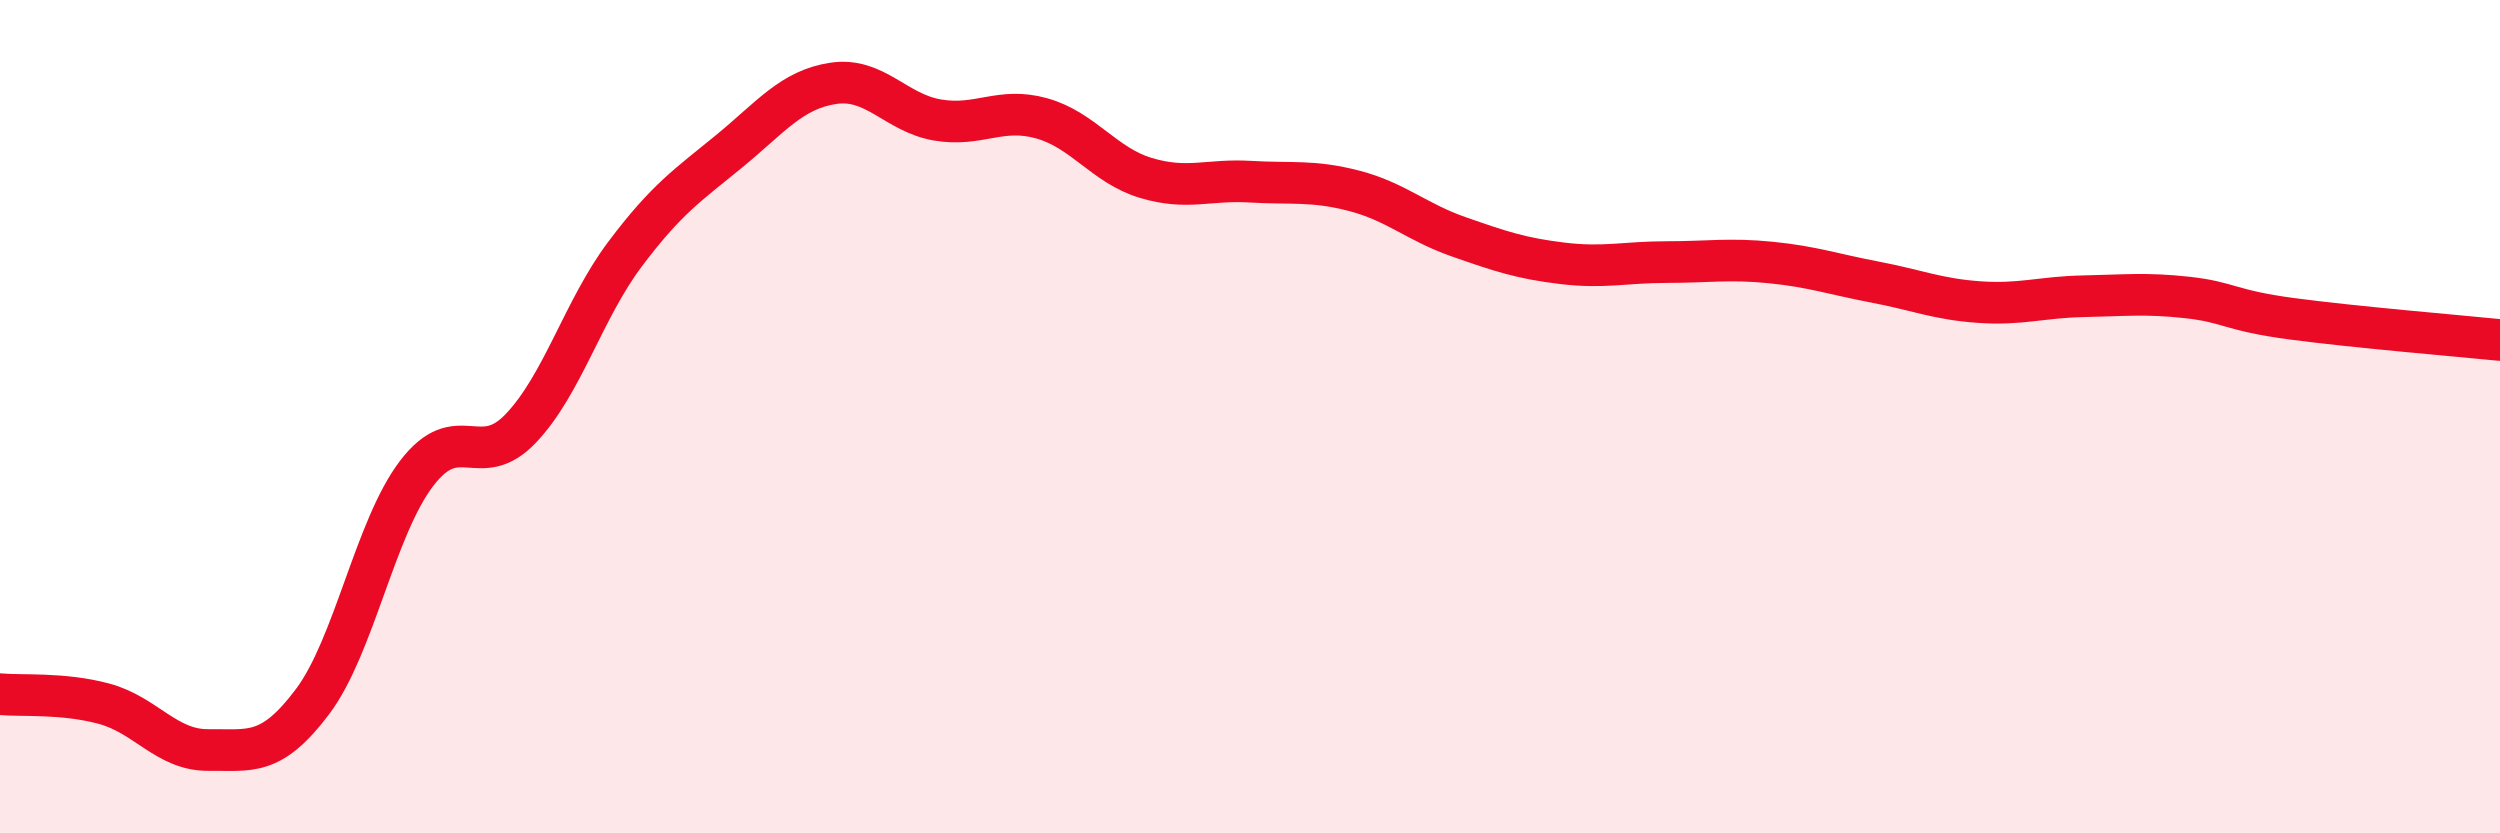 
    <svg width="60" height="20" viewBox="0 0 60 20" xmlns="http://www.w3.org/2000/svg">
      <path
        d="M 0,16.66 C 0.5,16.71 1.5,16.62 2.5,16.89 C 3.5,17.16 4,18.01 5,18 C 6,17.99 6.5,18.17 7.5,16.84 C 8.5,15.51 9,12.67 10,11.36 C 11,10.05 11.5,11.33 12.5,10.28 C 13.5,9.23 14,7.43 15,6.1 C 16,4.77 16.5,4.45 17.5,3.63 C 18.5,2.81 19,2.15 20,2 C 21,1.85 21.5,2.71 22.5,2.88 C 23.5,3.05 24,2.56 25,2.84 C 26,3.12 26.5,3.97 27.5,4.27 C 28.5,4.57 29,4.3 30,4.36 C 31,4.42 31.5,4.32 32.5,4.58 C 33.5,4.84 34,5.33 35,5.68 C 36,6.03 36.5,6.2 37.5,6.32 C 38.5,6.44 39,6.29 40,6.29 C 41,6.29 41.5,6.2 42.5,6.3 C 43.5,6.4 44,6.58 45,6.77 C 46,6.96 46.5,7.18 47.5,7.25 C 48.5,7.32 49,7.13 50,7.11 C 51,7.09 51.5,7.03 52.5,7.14 C 53.5,7.25 53.5,7.45 55,7.65 C 56.5,7.85 59,8.06 60,8.16L60 20L0 20Z"
        fill="#EB0A25"
        opacity="0.1"
        stroke-linecap="round"
        stroke-linejoin="round"
      />
      <path
        d="M 0,16.66 C 0.5,16.71 1.5,16.62 2.5,16.89 C 3.5,17.16 4,18.01 5,18 C 6,17.99 6.5,18.17 7.5,16.84 C 8.5,15.51 9,12.67 10,11.36 C 11,10.05 11.5,11.33 12.5,10.28 C 13.5,9.23 14,7.43 15,6.1 C 16,4.77 16.5,4.45 17.5,3.63 C 18.5,2.81 19,2.15 20,2 C 21,1.85 21.5,2.71 22.5,2.88 C 23.5,3.05 24,2.56 25,2.84 C 26,3.12 26.5,3.97 27.5,4.27 C 28.5,4.57 29,4.3 30,4.36 C 31,4.42 31.5,4.32 32.5,4.58 C 33.5,4.84 34,5.33 35,5.68 C 36,6.03 36.5,6.2 37.5,6.32 C 38.5,6.44 39,6.29 40,6.29 C 41,6.29 41.5,6.2 42.5,6.3 C 43.5,6.4 44,6.58 45,6.77 C 46,6.96 46.5,7.18 47.5,7.25 C 48.5,7.32 49,7.13 50,7.11 C 51,7.09 51.5,7.03 52.5,7.14 C 53.5,7.25 53.5,7.45 55,7.65 C 56.5,7.85 59,8.06 60,8.16"
        stroke="#EB0A25"
        stroke-width="1"
        fill="none"
        stroke-linecap="round"
        stroke-linejoin="round"
      />
    </svg>
  